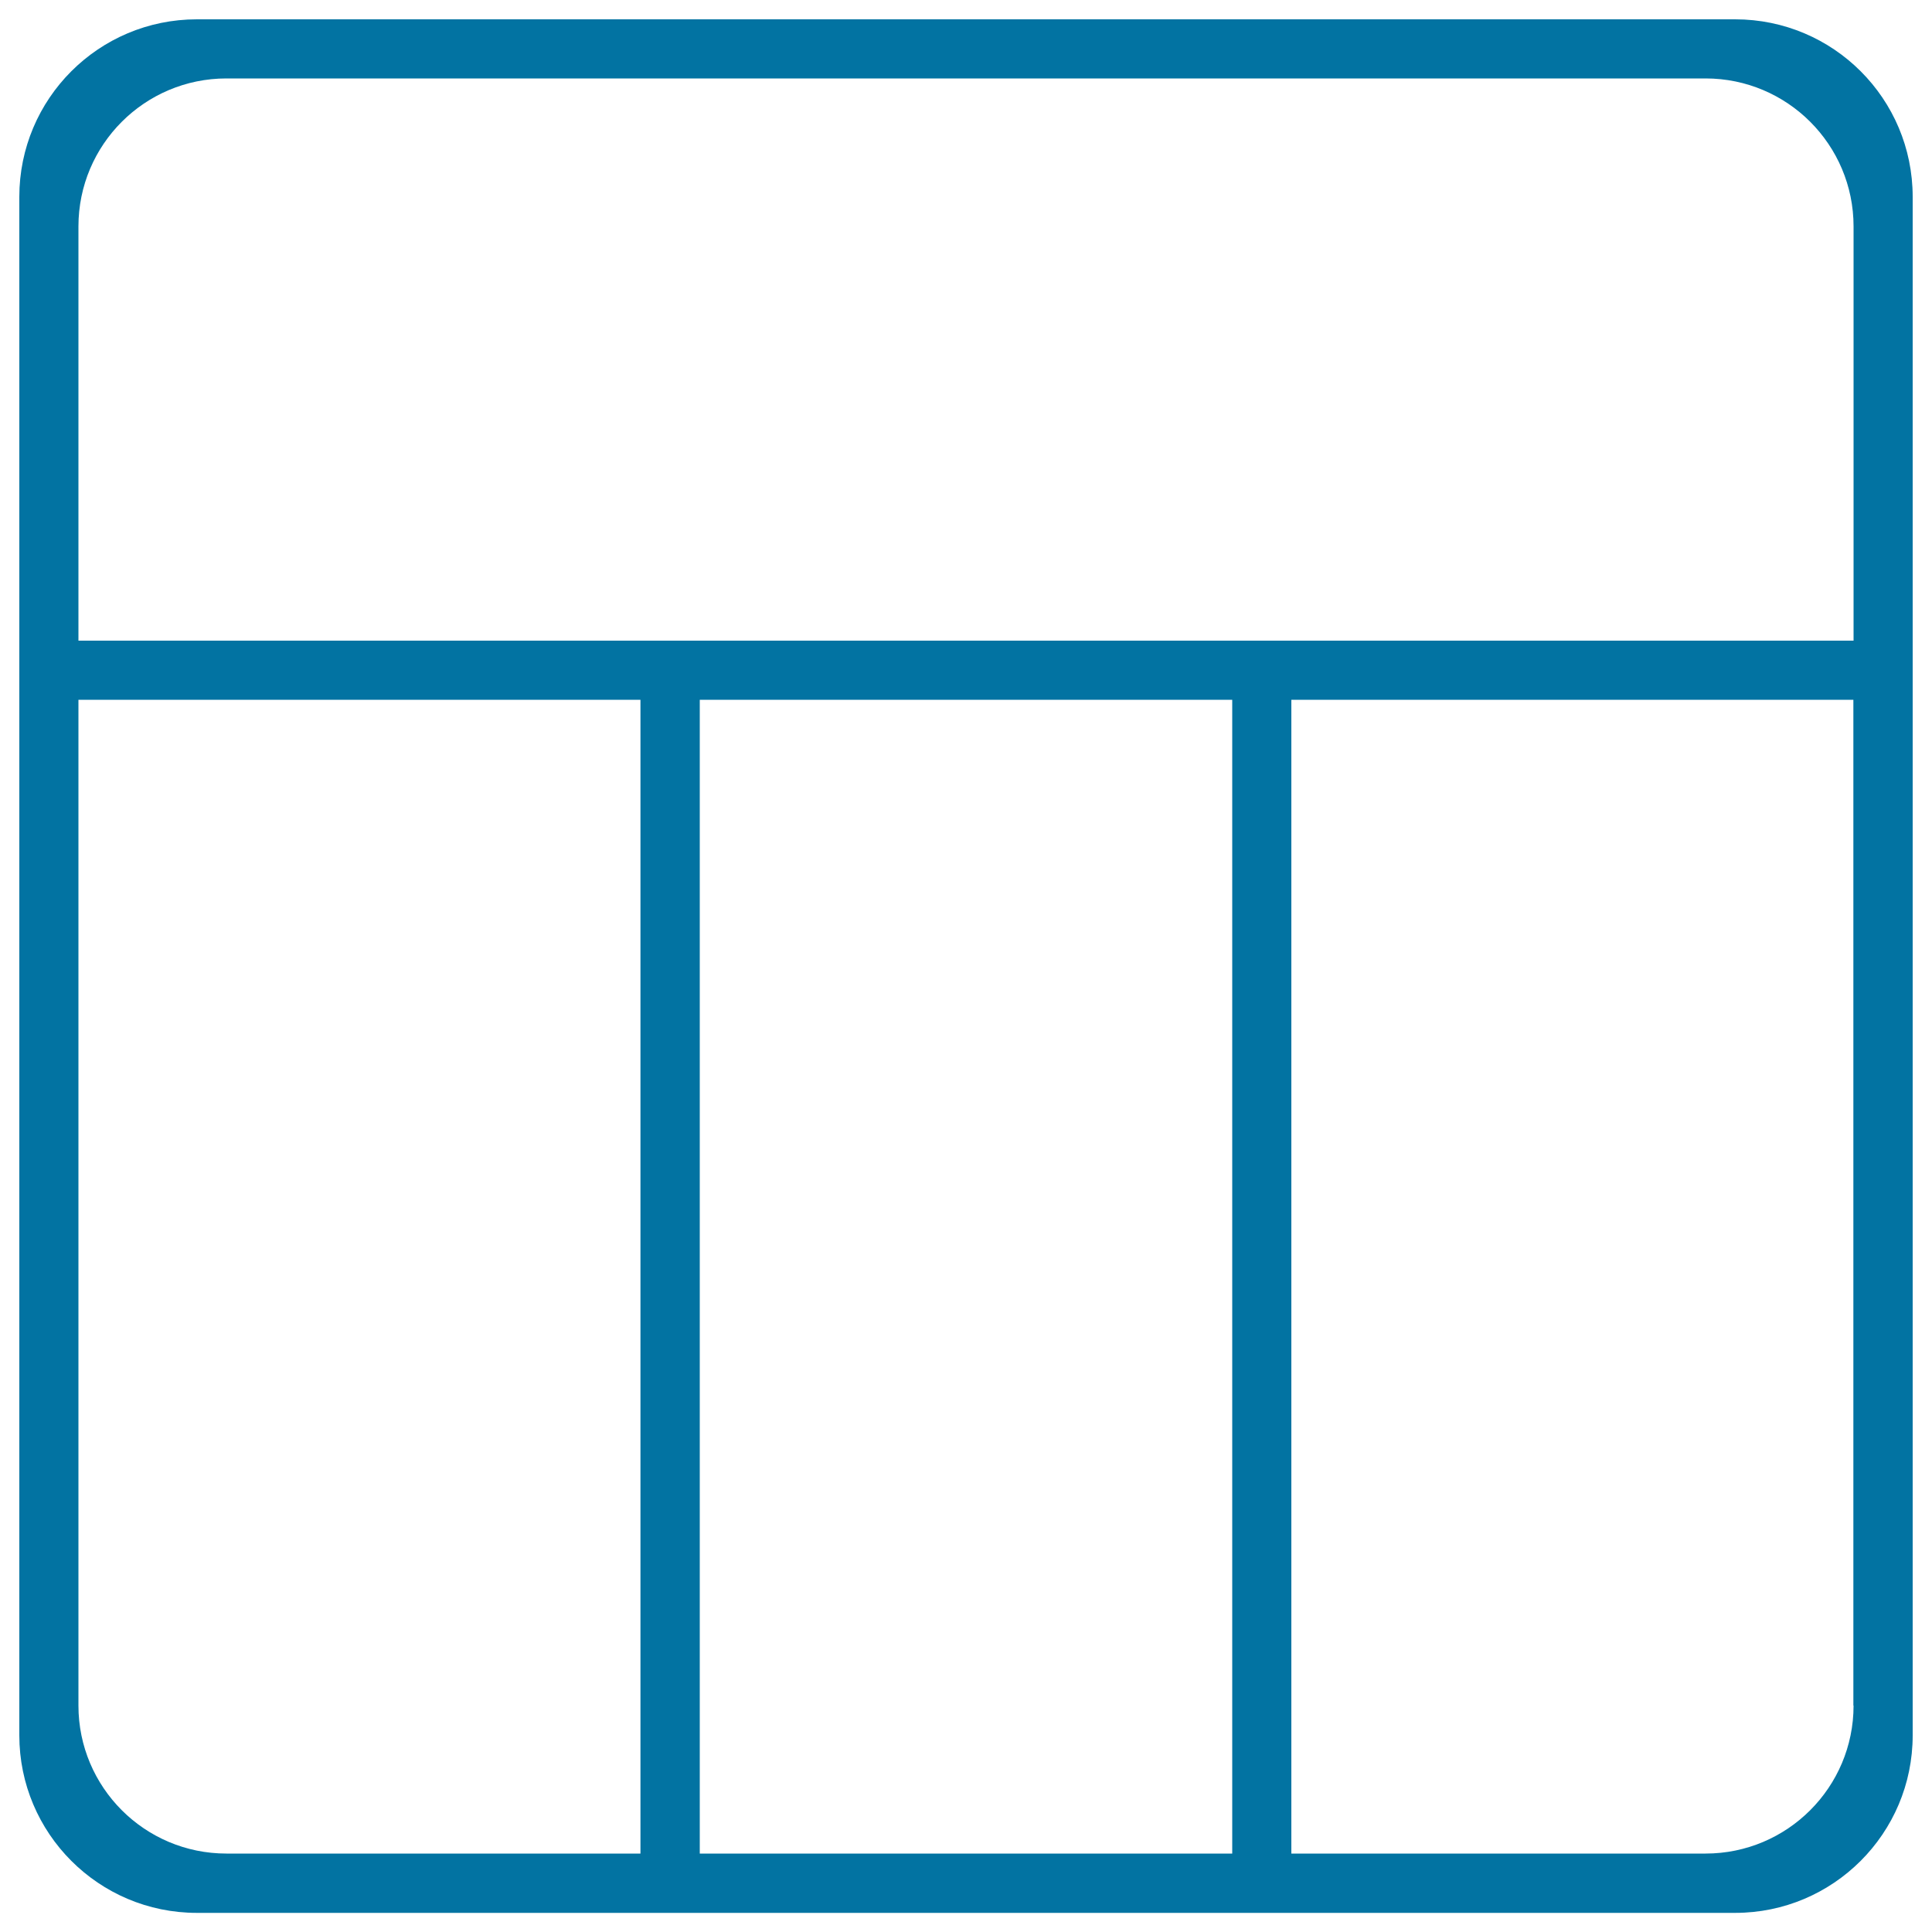 <svg xmlns="http://www.w3.org/2000/svg" viewBox="0 0 1000 1000" style="fill:#0273a2">
<title>Design Structure Of A Grid With Columns In A Square SVG icon</title>
<g><path d="M898.1,10H668.4h-30.6H362.2h-30.6H101.9C51.1,10,10,51.1,10,101.9v229.7v566.6c0,50.7,41.1,91.9,91.9,91.9h229.7h30.6h275.6h30.6h229.7c50.7,0,91.9-41.1,91.9-91.9V331.6V101.9C990,51.1,948.9,10,898.1,10z M331.6,959.4H117.2c-42.3,0-76.6-34.3-76.6-76.6V362.2h290.9V959.4z M637.8,959.4H362.2V362.2h275.6V959.4z M959.4,882.8c0,42.3-34.3,76.6-76.6,76.6H668.4V362.2h290.9V882.8z M959.4,331.6H40.6V117.2c0-42.3,34.3-76.6,76.6-76.6h214.4h30.6h275.6h30.6h214.4c42.3,0,76.6,34.3,76.6,76.6V331.6z"/></g>
</svg>